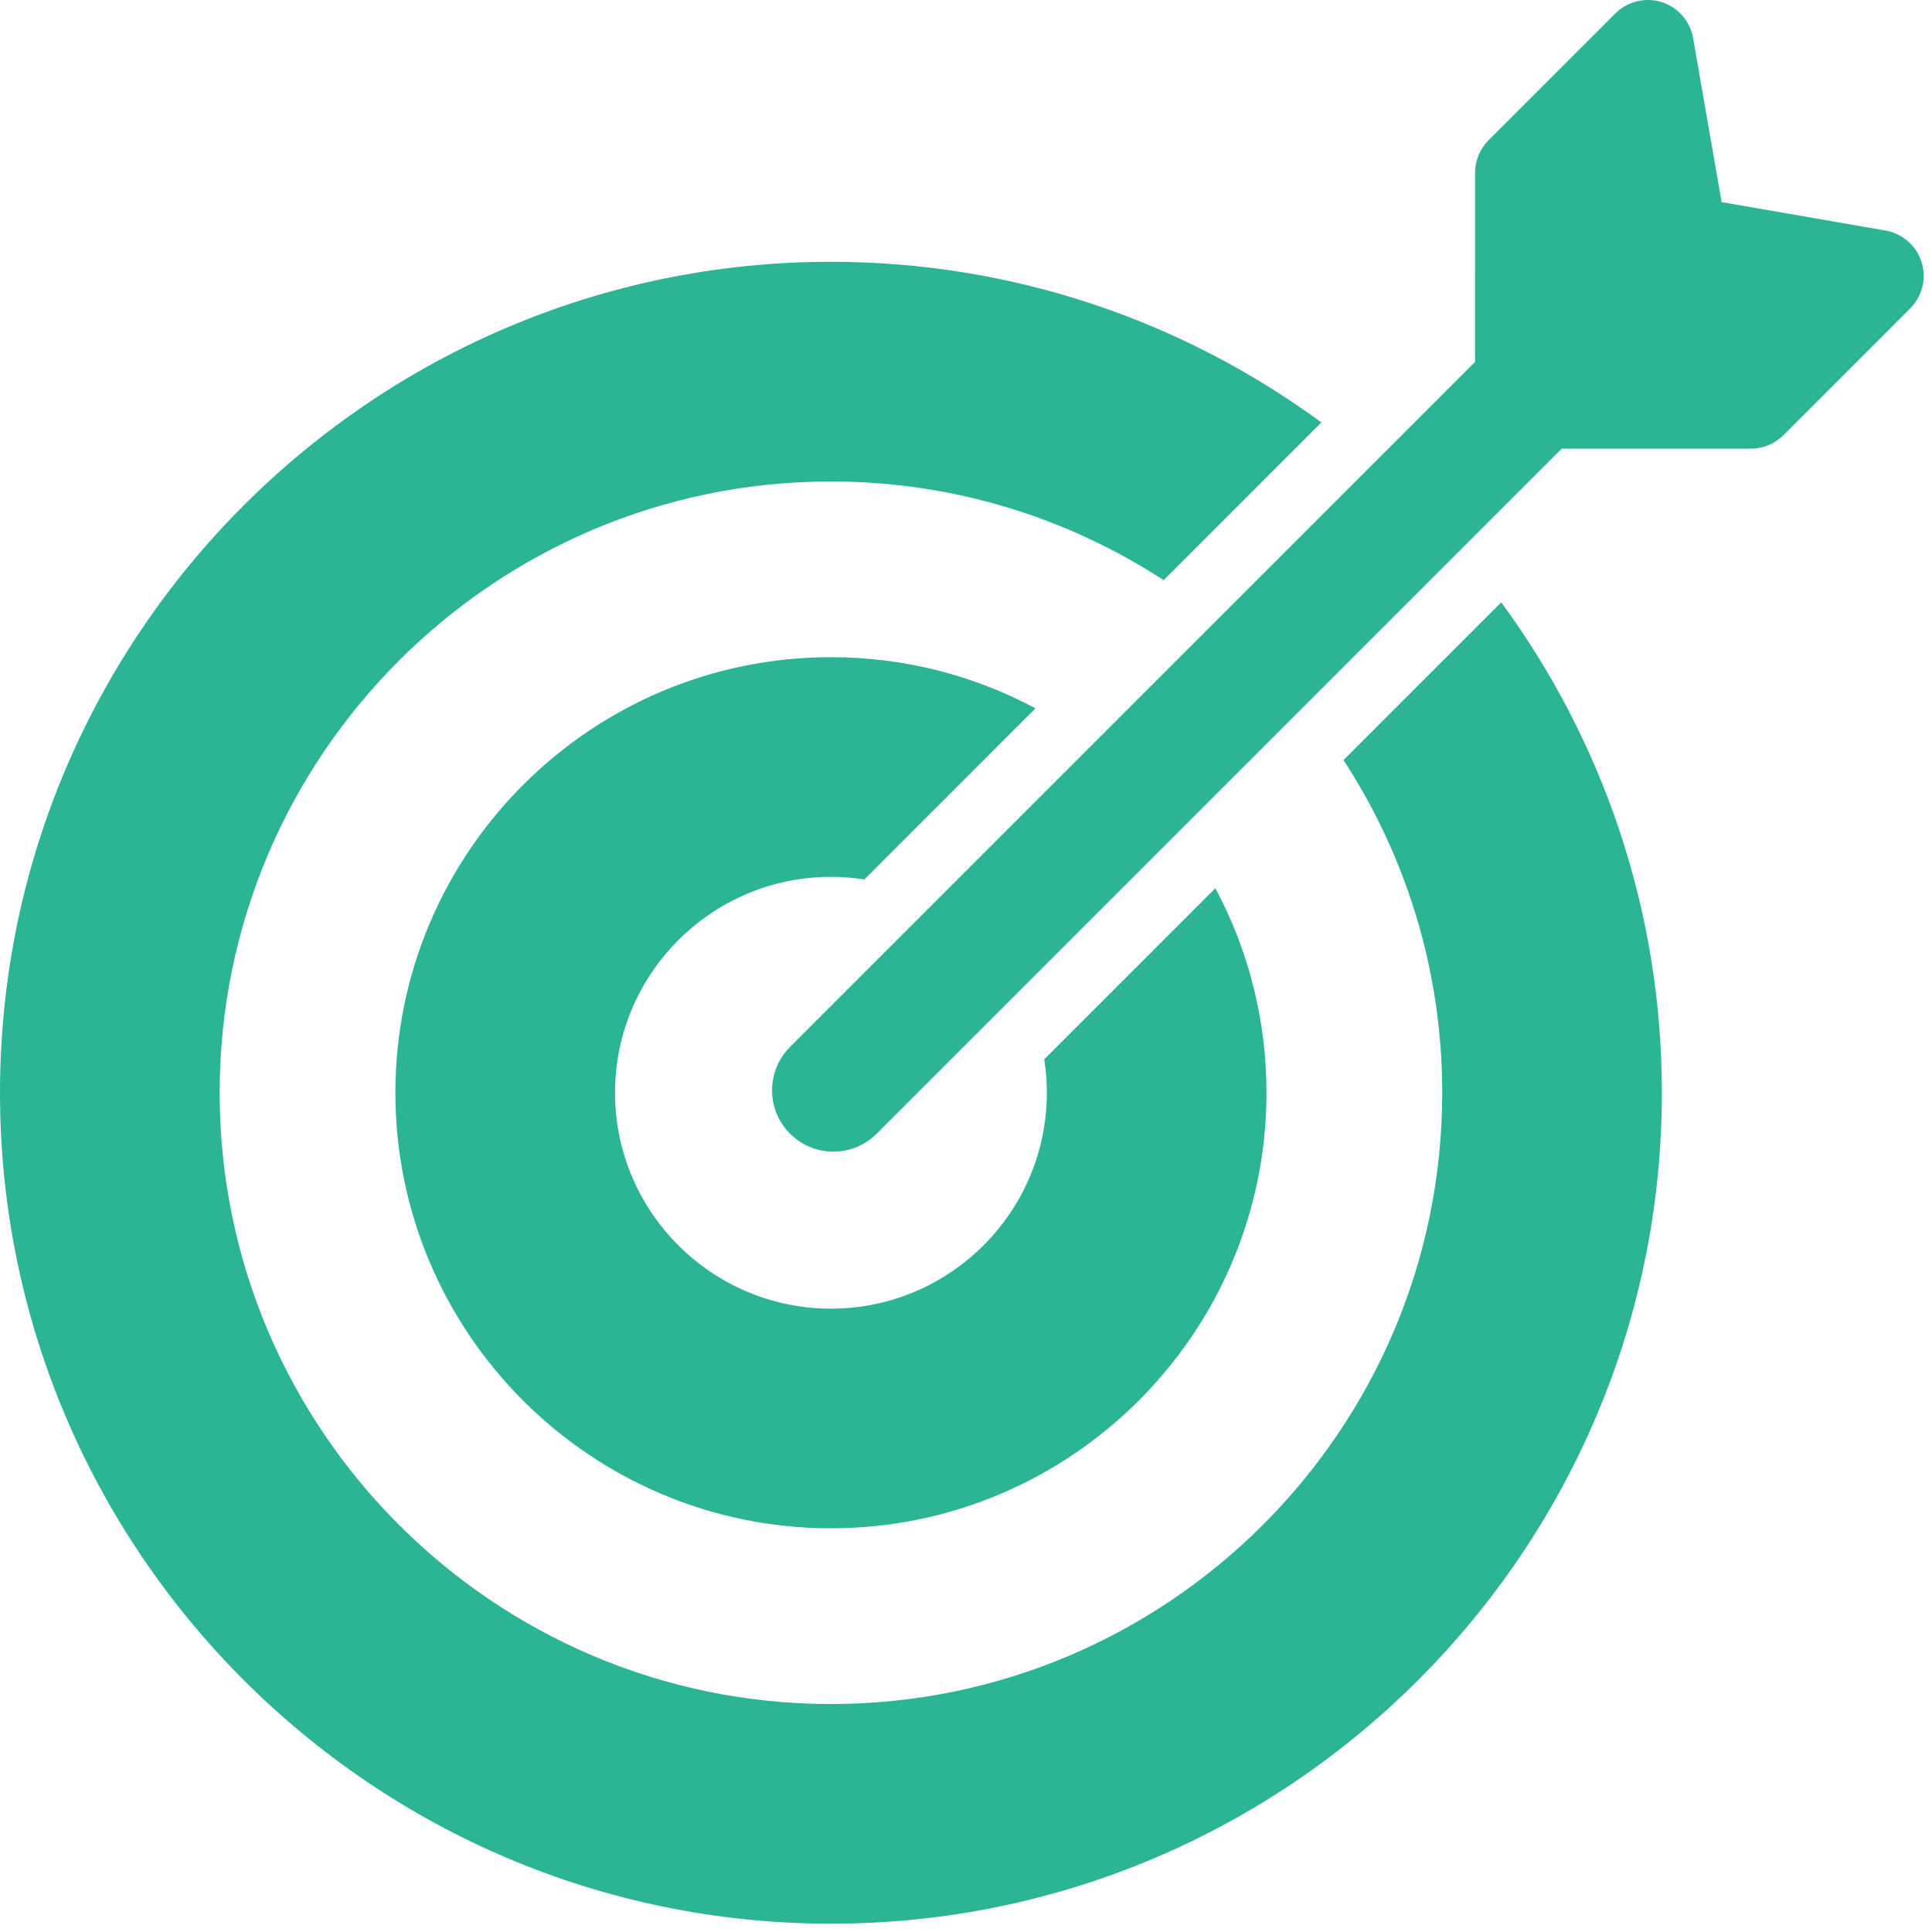 <?xml version="1.0" encoding="UTF-8" standalone="no"?>
<!DOCTYPE svg PUBLIC "-//W3C//DTD SVG 1.1//EN" "http://www.w3.org/Graphics/SVG/1.1/DTD/svg11.dtd">
<svg width="100%" height="100%" viewBox="0 0 138 138" version="1.1" xmlns="http://www.w3.org/2000/svg" xmlns:xlink="http://www.w3.org/1999/xlink" xml:space="preserve" xmlns:serif="http://www.serif.com/" style="fill-rule:evenodd;clip-rule:evenodd;stroke-linejoin:round;stroke-miterlimit:2;">
    <g transform="matrix(1,0,0,1,-465.533,-745.606)">
        <g transform="matrix(0.413,0,0,0.413,465.533,745.484)">
            <g>
                <g>
                    <path d="M143.711,151.948C145.676,151.948 147.605,152.101 149.492,152.398L179.09,122.8C168.535,117.159 156.492,113.956 143.711,113.956C102.176,113.956 68.383,147.749 68.383,189.288C68.383,230.823 102.176,264.616 143.711,264.616C185.246,264.616 219.039,230.823 219.039,189.288C219.039,176.507 215.84,164.464 210.199,153.909L180.602,183.511C180.895,185.394 181.051,187.323 181.051,189.288C181.051,209.874 164.301,226.628 143.711,226.628C123.125,226.628 106.371,209.874 106.371,189.288C106.371,168.698 123.125,151.948 143.711,151.948Z" style="fill:rgb(43,181,149);fill-rule:nonzero;"/>
                    <path d="M232.363,131.749C243.152,148.319 249.434,168.081 249.434,189.288C249.434,247.581 202.008,295.007 143.711,295.007C85.418,295.007 37.992,247.581 37.992,189.288C37.992,130.991 85.418,83.566 143.711,83.566C164.918,83.566 184.68,89.847 201.25,100.636L228.535,73.356C204.742,55.901 175.414,45.573 143.711,45.573C64.469,45.573 0,110.042 0,189.288C0,268.53 64.469,332.999 143.711,332.999C222.957,332.999 287.422,268.53 287.422,189.288C287.422,157.585 277.102,128.257 259.644,104.468L232.363,131.749Z" style="fill:rgb(43,181,149);fill-rule:nonzero;"/>
                    <path d="M332.332,45.608C331.438,42.776 329.035,40.683 326.109,40.171L297.754,35.249L292.828,6.886C292.316,3.964 290.223,1.562 287.395,0.667C284.562,-0.231 281.469,0.526 279.371,2.624L257.441,24.554C255.949,26.046 255.113,28.069 255.109,30.179L255.113,62.894L136.633,181.37C132.492,185.511 132.492,192.226 136.633,196.366C140.773,200.507 147.488,200.507 151.629,196.366L270.105,77.89L302.82,77.89C304.93,77.89 306.953,77.05 308.441,75.563L330.371,53.628C332.473,51.53 333.227,48.437 332.332,45.608Z" style="fill:rgb(43,181,149);fill-rule:nonzero;"/>
                </g>
            </g>
        </g>
    </g>
</svg>
